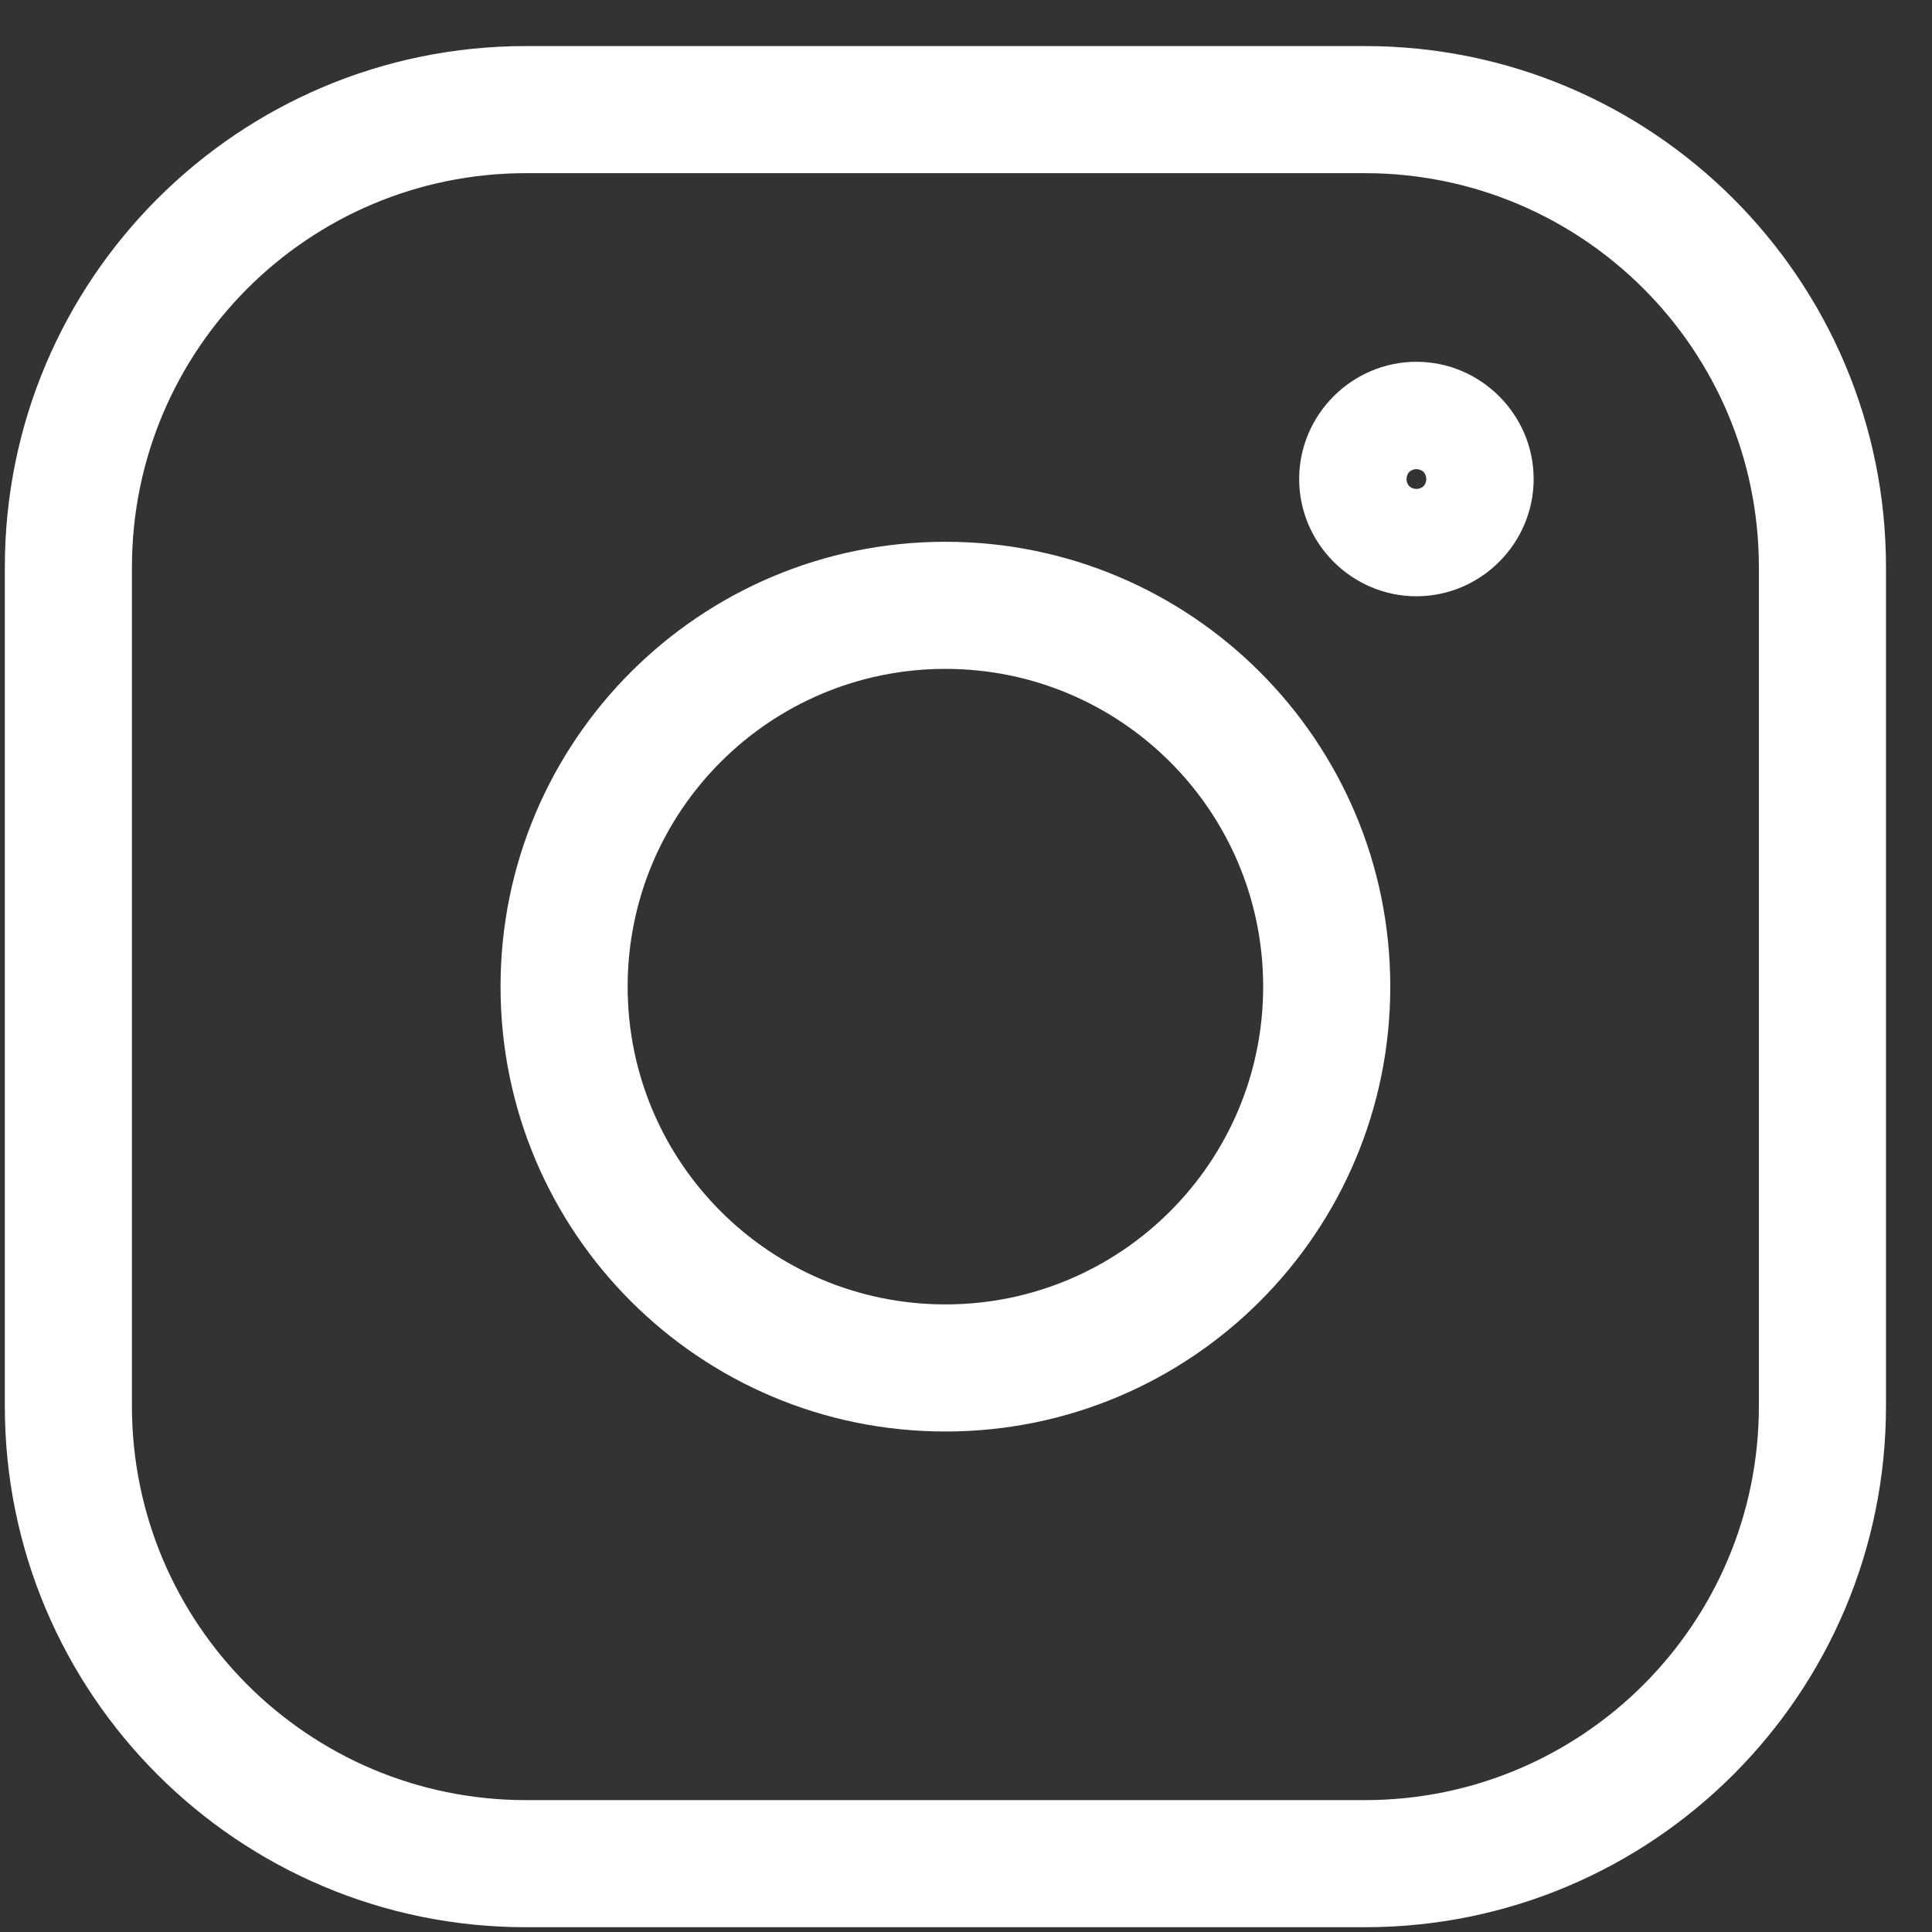 <svg width="38" height="38" viewBox="0 0 38 38" fill="none" xmlns="http://www.w3.org/2000/svg">
<rect x="0" y="0" width="38" height="38" fill="#333333" stroke="none"/>
<path d="M24.845 19.406C24.845 22.858 22.047 25.656 18.595 25.656V28.156C23.427 28.156 27.345 24.239 27.345 19.406H24.845ZM18.595 25.656C15.143 25.656 12.345 22.858 12.345 19.406H9.845C9.845 24.239 13.762 28.156 18.595 28.156V25.656ZM12.345 19.406C12.345 15.954 15.143 13.156 18.595 13.156V10.656C13.762 10.656 9.845 14.574 9.845 19.406H12.345ZM18.595 13.156C22.047 13.156 24.845 15.954 24.845 19.406H27.345C27.345 14.574 23.427 10.656 18.595 10.656V13.156ZM10.345 3.406H26.845V0.906H10.345V3.406ZM26.845 3.406C31.125 3.406 34.595 6.876 34.595 11.156H37.095C37.095 5.495 32.506 0.906 26.845 0.906V3.406ZM34.595 11.156V27.656H37.095V11.156H34.595ZM34.595 27.656C34.595 31.936 31.125 35.406 26.845 35.406V37.906C32.506 37.906 37.095 33.317 37.095 27.656H34.595ZM26.845 35.406H10.345V37.906H26.845V35.406ZM10.345 35.406C6.065 35.406 2.595 31.936 2.595 27.656H0.095C0.095 33.317 4.684 37.906 10.345 37.906V35.406ZM2.595 27.656V11.156H0.095V27.656H2.595ZM2.595 11.156C2.595 6.876 6.065 3.406 10.345 3.406V0.906C4.684 0.906 0.095 5.495 0.095 11.156H2.595ZM27.859 11.728C29.125 11.728 30.165 10.689 30.165 9.422H27.665C27.665 9.357 27.692 9.309 27.719 9.282C27.745 9.256 27.794 9.228 27.859 9.228V11.728ZM30.165 9.422C30.165 8.156 29.125 7.116 27.859 7.116V9.616C27.794 9.616 27.745 9.589 27.719 9.562C27.692 9.536 27.665 9.487 27.665 9.422H30.165ZM27.859 7.116C26.592 7.116 25.553 8.156 25.553 9.422H28.053C28.053 9.487 28.025 9.535 27.999 9.562C27.972 9.589 27.924 9.616 27.859 9.616V7.116ZM25.553 9.422C25.553 10.689 26.592 11.728 27.859 11.728V9.228C27.924 9.228 27.972 9.256 27.999 9.282C28.025 9.309 28.053 9.357 28.053 9.422H25.553Z" fill="white"/>
</svg>
